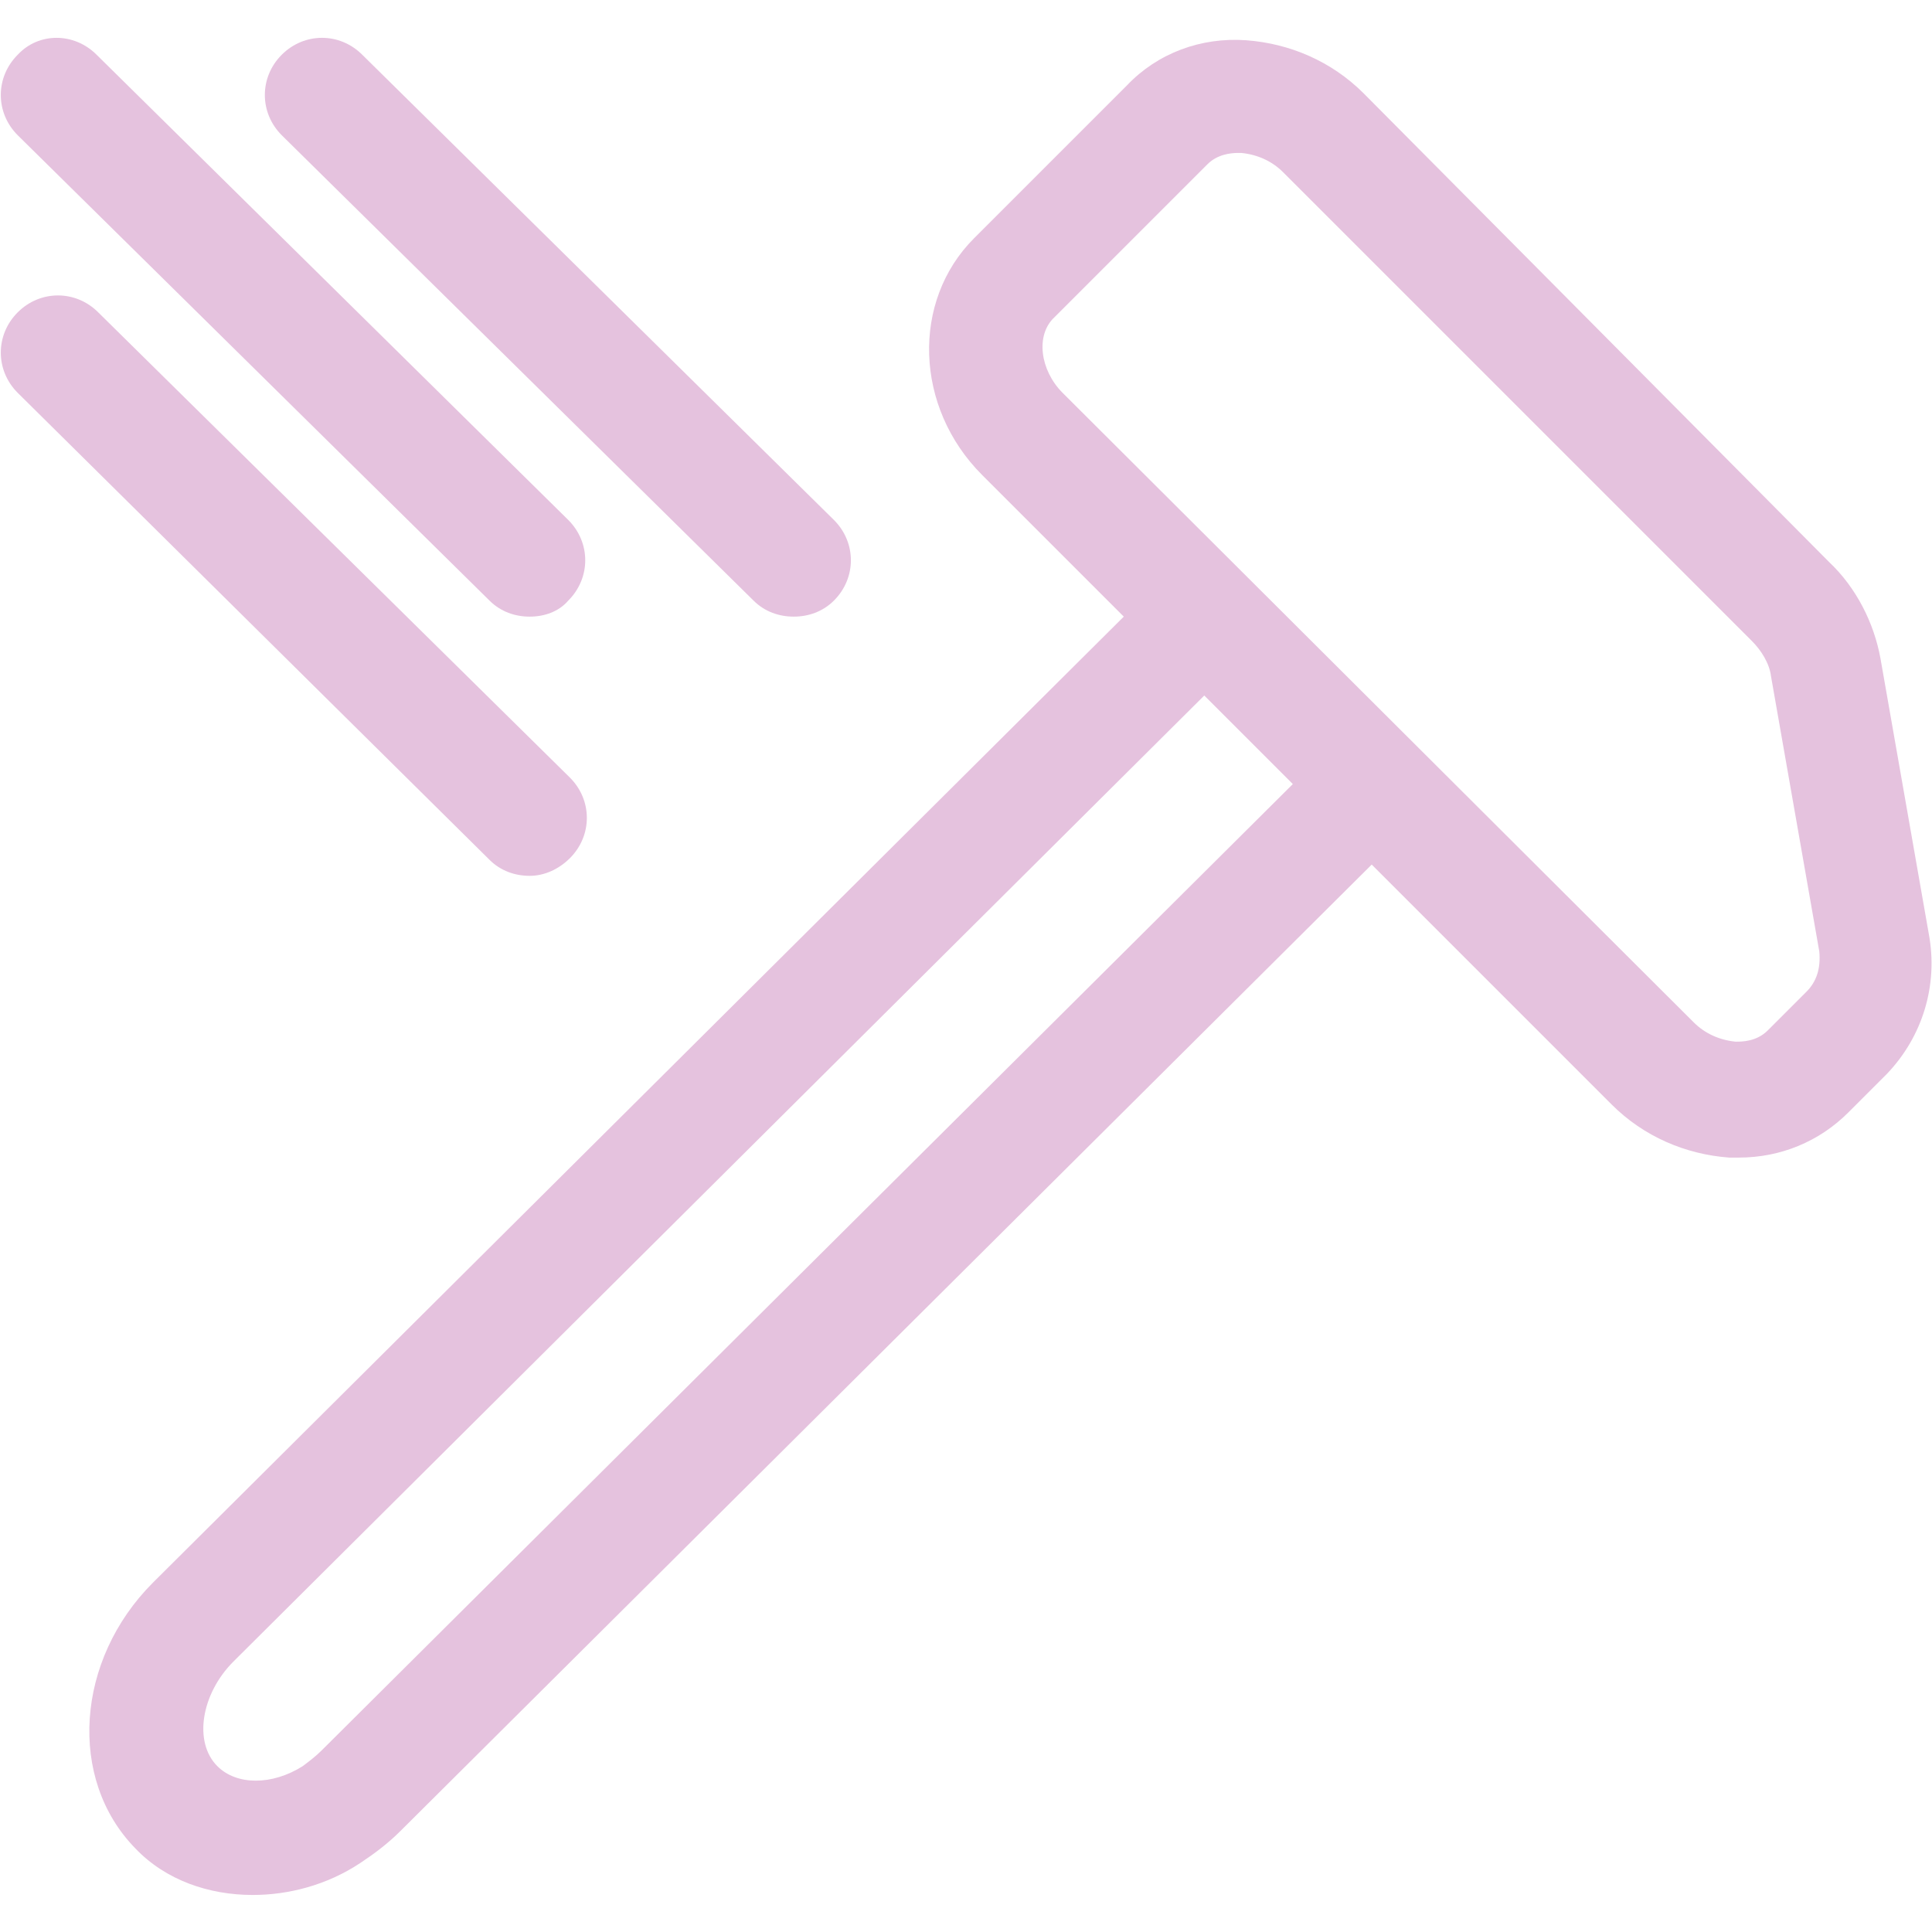 <?xml version="1.0" encoding="utf-8"?>
<!-- Generator: Adobe Illustrator 26.0.2, SVG Export Plug-In . SVG Version: 6.00 Build 0)  -->
<svg version="1.1" id="Ebene_1" xmlns="http://www.w3.org/2000/svg" xmlns:xlink="http://www.w3.org/1999/xlink" x="0px" y="0px"
	 viewBox="0 0 120 120" style="enable-background:new 0 0 120 120;" xml:space="preserve">
<style type="text/css">
	.st0{fill:#E5C2DE;}
</style>
<g>
	<g>
		<path class="st0" d="M32.9,54.4c-0.9,0-1.8-0.3-2.5-1L1.1,24.4c-1.4-1.4-1.4-3.6,0-5c1.4-1.4,3.6-1.4,5,0l29.3,28.9
			c1.4,1.4,1.4,3.6,0,5C34.7,54,33.8,54.4,32.9,54.4z"/>
	</g>
	<g>
		<path class="st0" d="M32.9,38.3c-0.9,0-1.8-0.3-2.5-1L1.1,8.4c-1.4-1.4-1.4-3.6,0-5C2.4,2,4.6,2,6,3.4l29.3,28.9
			c1.4,1.4,1.4,3.6,0,5C34.7,38,33.8,38.3,32.9,38.3z"/>
	</g>
	<g>
		<path class="st0" d="M49.3,38.3c-0.9,0-1.8-0.3-2.5-1L17.5,8.4c-1.4-1.4-1.4-3.6,0-5c1.4-1.4,3.6-1.4,5,0l29.3,28.9
			c1.4,1.4,1.4,3.6,0,5C51.1,38,50.2,38.3,49.3,38.3z"/>
	</g>
	<path class="st0" d="M119.8,58l-3-17.1c-0.4-2.2-1.5-4.4-3.2-6L84.7,5.8c-2-2-4.6-3.1-7.3-3.3c-2.8-0.2-5.5,0.8-7.4,2.8l-9.5,9.5
		c-3.9,3.9-3.7,10.5,0.5,14.7l8.8,8.8l-60.3,60c-4.8,4.8-5.3,12.2-1.1,16.5c1.9,2,4.6,2.9,7.3,2.9c2.2,0,4.6-0.6,6.7-2
		c0.9-0.6,1.7-1.2,2.5-2l60.3-60l14.9,14.9c2,2,4.6,3.1,7.3,3.3c0.2,0,0.4,0,0.6,0c2.6,0,5-1,6.8-2.8l2.4-2.4
		C119.4,64.4,120.4,61.2,119.8,58z M20,108.7c-0.4,0.4-0.8,0.7-1.2,1c-1.9,1.2-4.1,1.2-5.3,0c-1.5-1.5-1-4.5,1-6.5l60.3-60l5.5,5.5
		L20,108.7z M112.2,61.6l-2.4,2.4c-0.7,0.7-1.6,0.7-2,0.7c-1-0.1-1.9-0.5-2.6-1.2L66,24.4c-1.4-1.4-1.7-3.6-0.5-4.7l9.5-9.5
		c0.6-0.6,1.4-0.7,1.9-0.7c0.1,0,0.1,0,0.2,0c1,0.1,1.9,0.5,2.6,1.2l29.1,29.1c0.6,0.6,1.1,1.4,1.2,2.2l3,17.1
		C113.1,60.2,112.8,61,112.2,61.6z"/>
</g>
</svg>
